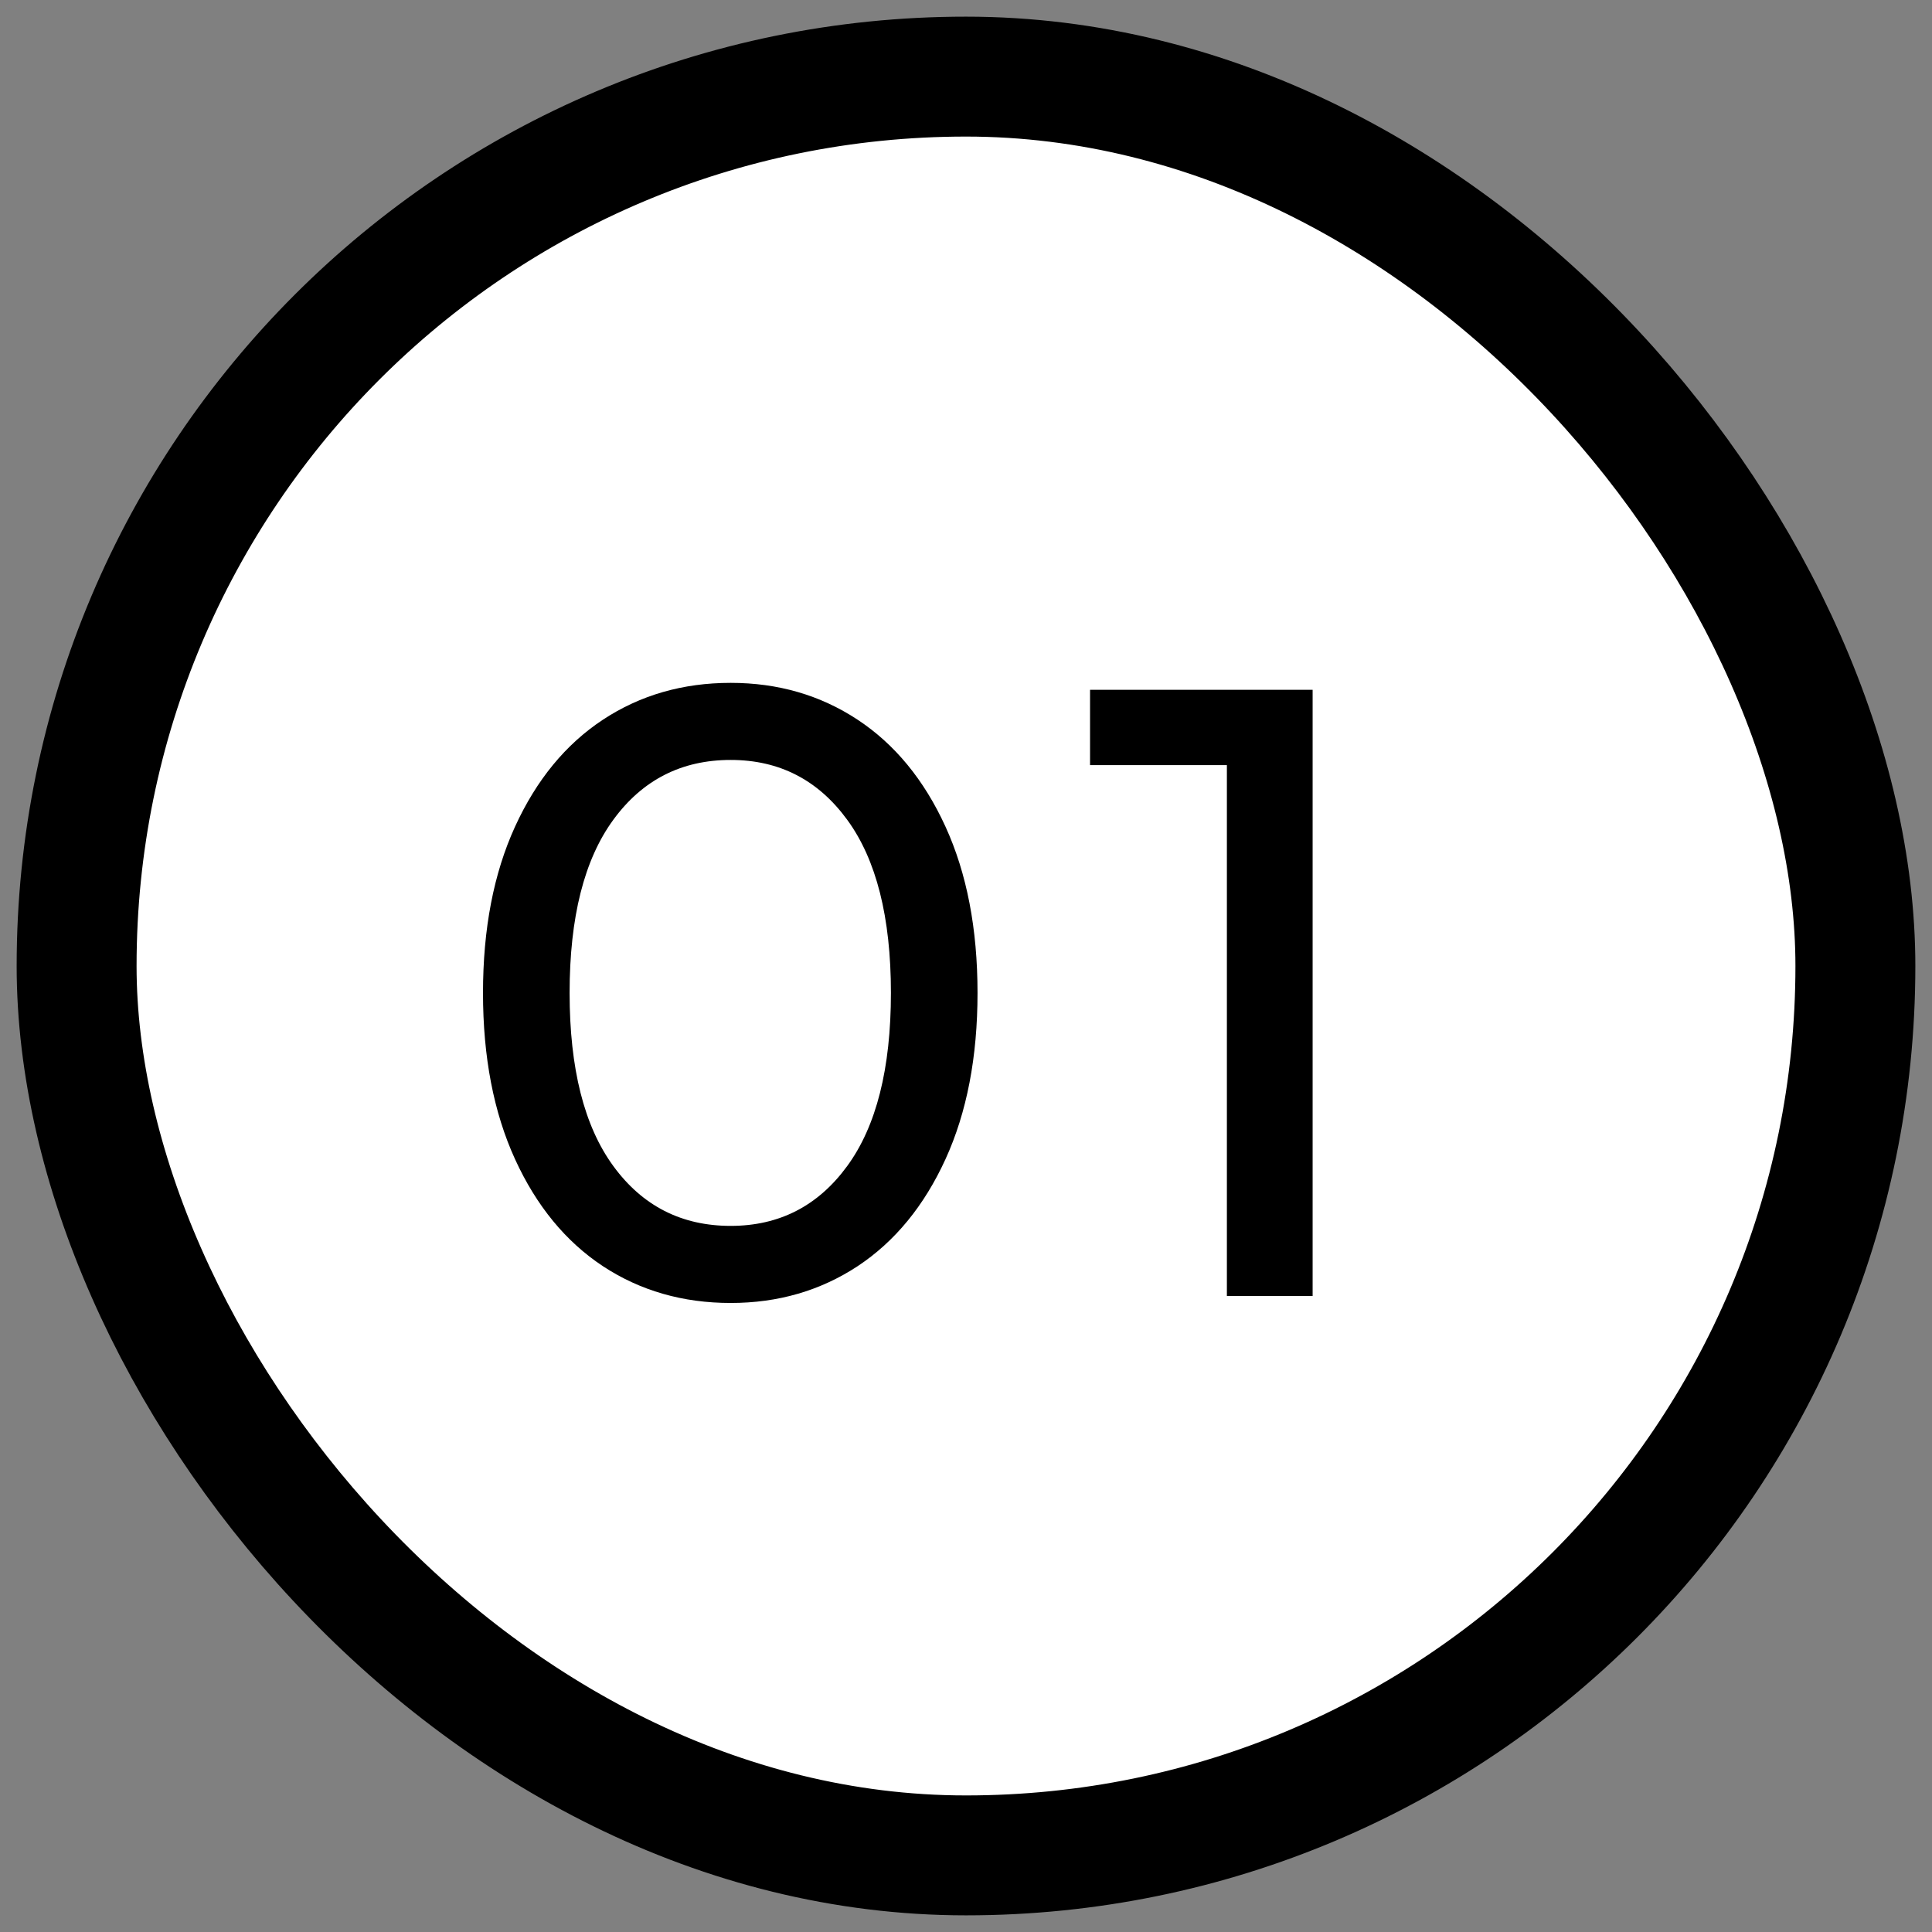<?xml version="1.0" encoding="UTF-8"?>
<svg width="29px" height="29px" viewBox="0 0 29 29" version="1.1" xmlns="http://www.w3.org/2000/svg" xmlns:xlink="http://www.w3.org/1999/xlink">
    <rect x="0" y="0" width="29" height="29" fill="#808080" stroke="none"/>
    <title>No</title>
    <g id="Page-1" stroke="none" stroke-width="1" fill="none" fill-rule="evenodd">
        <g id="Artboard" transform="translate(-170, -160)">
            <g id="No" transform="translate(170.25, 160.25)">
                <rect id="Rectangle-22" stroke="#000000" stroke-width="1.8" fill="#FFFFFF" x="0.9" y="0.9" width="26.7" height="26.7" rx="13.35"></rect>
                <path d="M10.718,19.308 C11.429,19.308 12.063,19.124 12.623,18.756 C13.181,18.387 13.621,17.852 13.942,17.15 C14.263,16.448 14.423,15.616 14.423,14.654 C14.423,13.692 14.263,12.86 13.942,12.158 C13.621,11.456 13.181,10.921 12.623,10.553 C12.063,10.184 11.429,10 10.718,10 C9.999,10 9.36,10.184 8.8,10.553 C8.242,10.921 7.802,11.456 7.481,12.158 C7.16,12.86 7,13.692 7,14.654 C7,15.616 7.16,16.448 7.481,17.15 C7.802,17.852 8.242,18.387 8.8,18.756 C9.36,19.124 9.999,19.308 10.718,19.308 Z M10.718,18.151 C9.981,18.151 9.394,17.852 8.957,17.254 C8.519,16.656 8.3,15.789 8.3,14.654 C8.3,13.519 8.519,12.652 8.957,12.054 C9.394,11.456 9.981,11.157 10.718,11.157 C11.446,11.157 12.029,11.456 12.466,12.054 C12.904,12.652 13.123,13.519 13.123,14.654 C13.123,15.789 12.904,16.656 12.466,17.254 C12.029,17.852 11.446,18.151 10.718,18.151 Z M19.453,19.204 L19.453,10.104 L16.112,10.104 L16.112,11.235 L18.166,11.235 L18.166,19.204 L19.453,19.204 Z" id="01" fill="#000000" fill-rule="nonzero"></path>
            </g>
        </g>
    </g>
</svg>